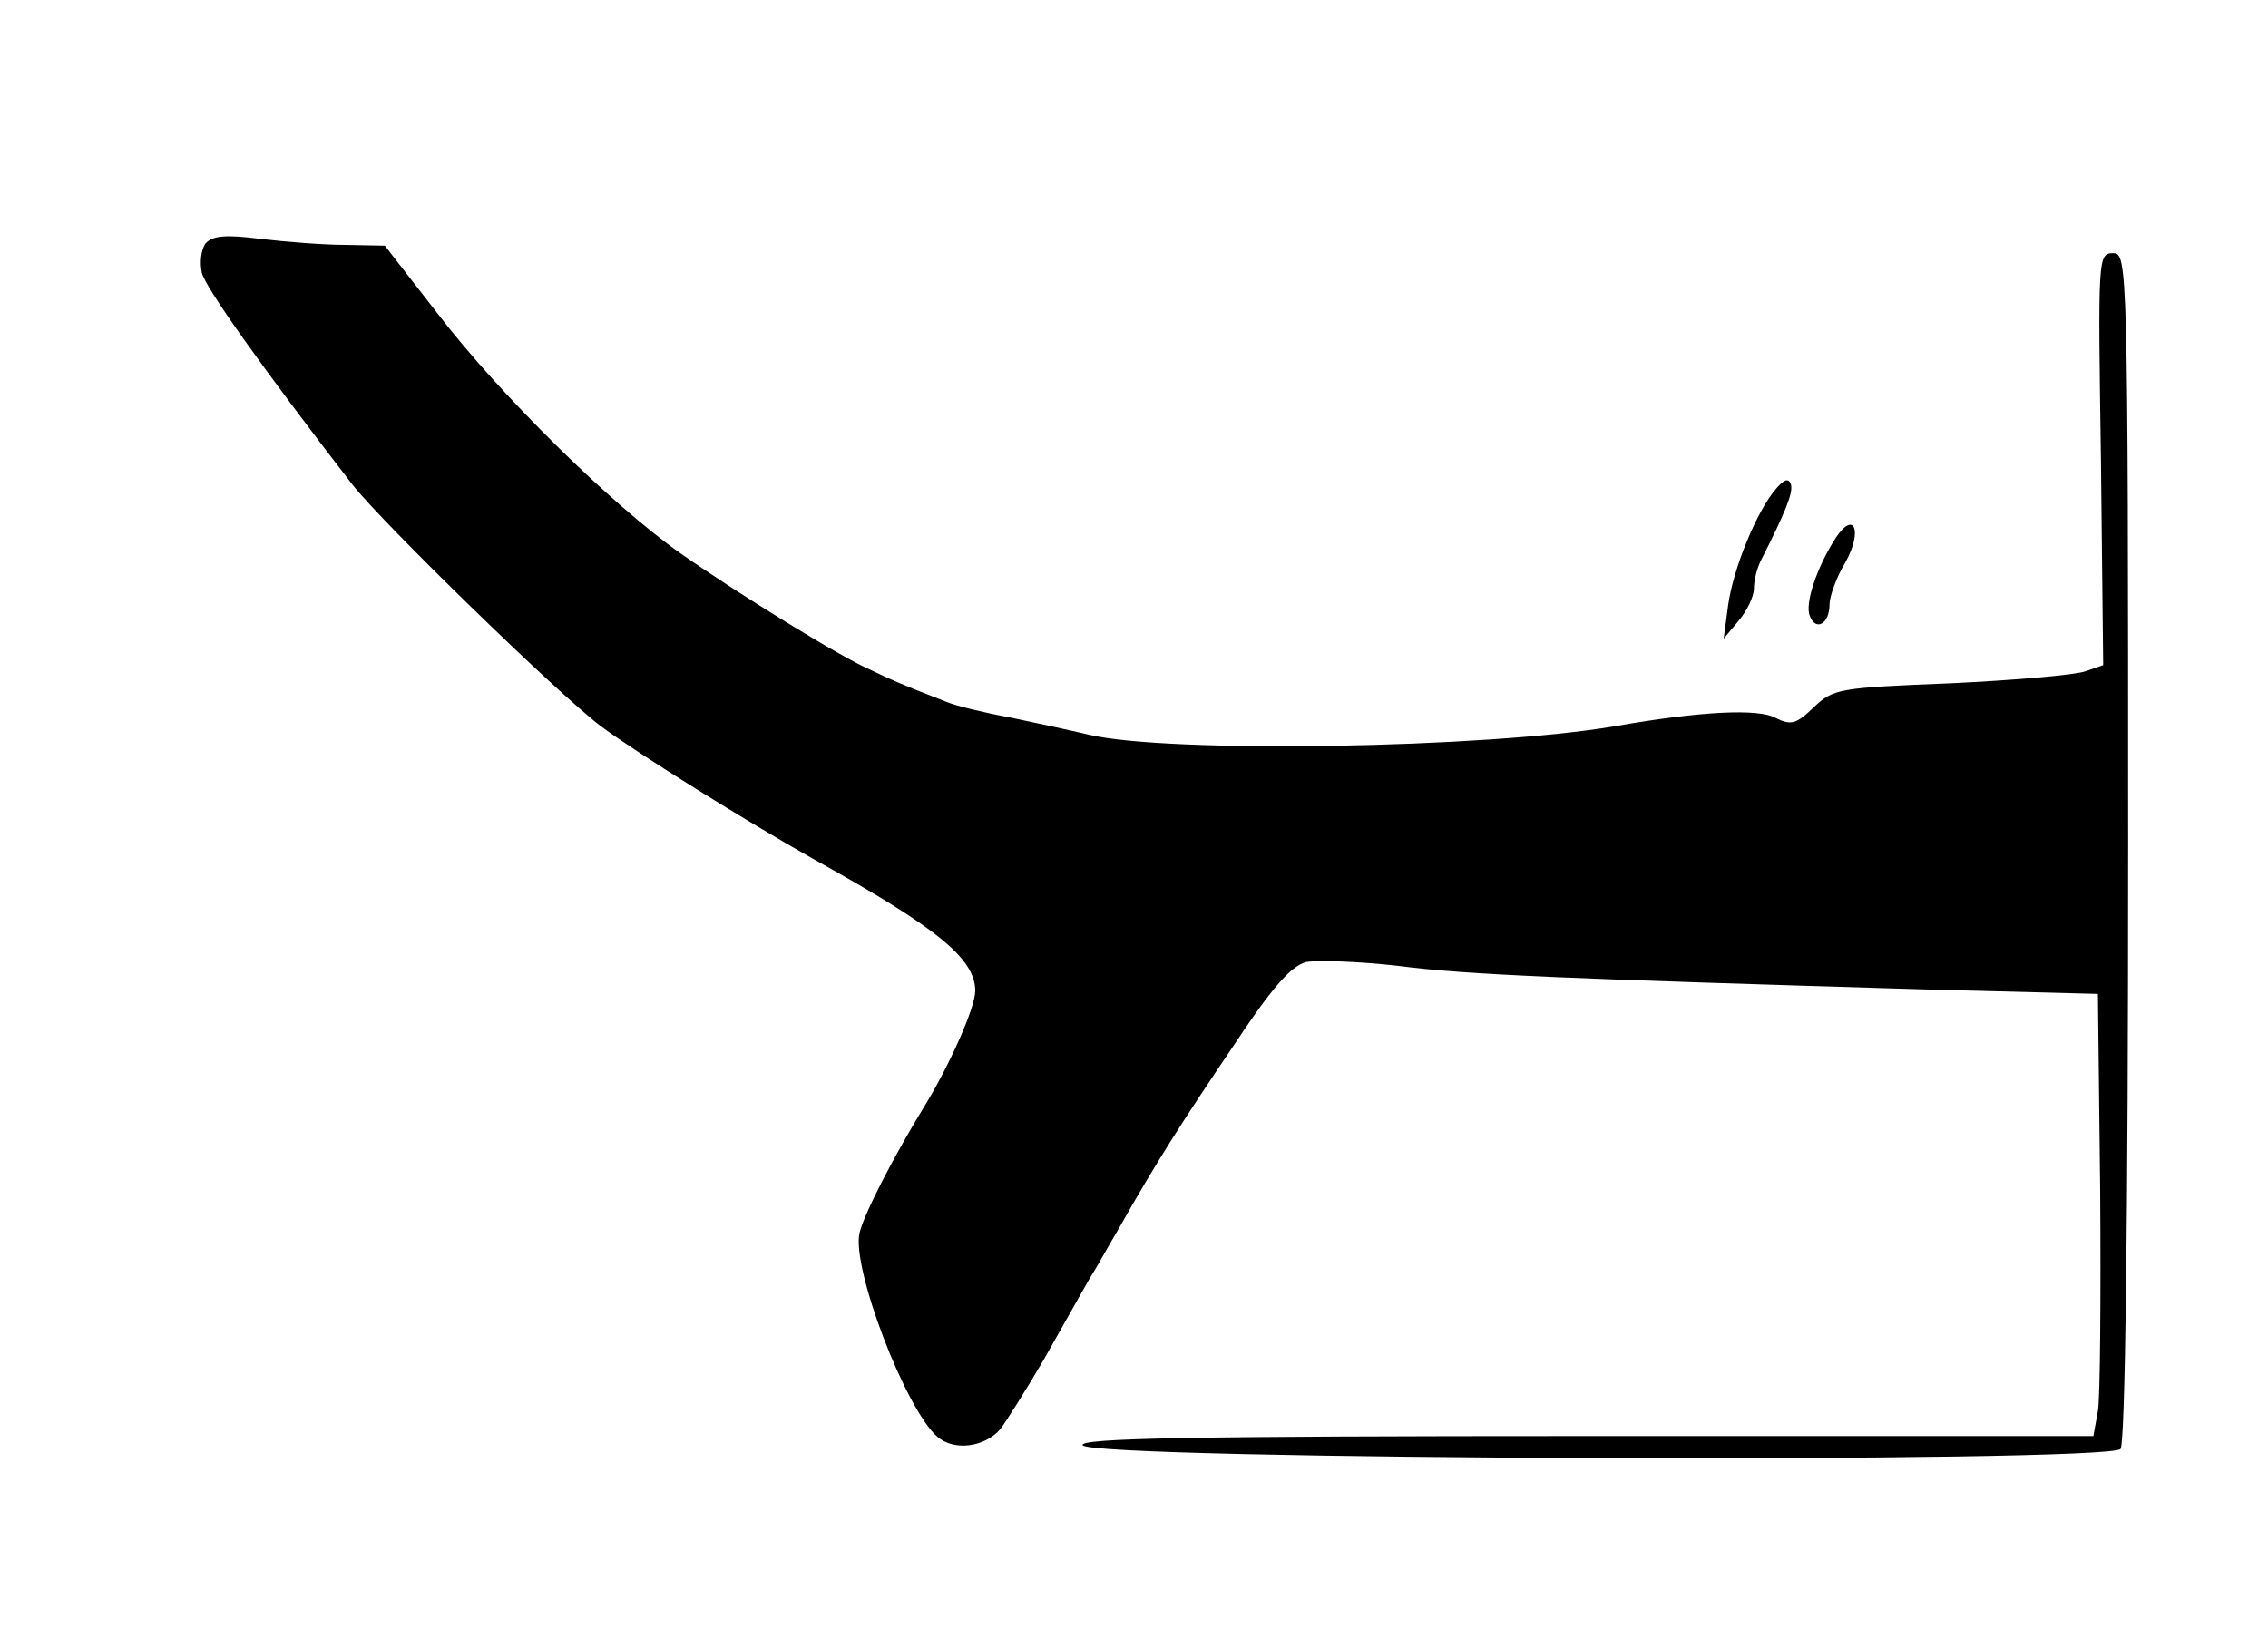 <?xml version="1.0" standalone="no"?>
<!DOCTYPE svg PUBLIC "-//W3C//DTD SVG 20010904//EN"
 "http://www.w3.org/TR/2001/REC-SVG-20010904/DTD/svg10.dtd">
<svg version="1.0" xmlns="http://www.w3.org/2000/svg"
 width="300pt" height="218pt" viewBox="0 0 300 218"
 preserveAspectRatio="xMidYMid meet">
<g transform="translate(0,218) scale(0.1,-0.1)"
fill="#000000" stroke="none">
<path d="M272 1858 c-6 -8 -8 -25 -5 -39 5 -20 81 -127 199 -280 39 -50 272
-277 329 -320 50 -37 193 -126 280 -175 164 -91 215 -132 215 -175 0 -22 -33
-96 -65 -149 -43 -70 -82 -146 -88 -171 -11 -46 61 -234 103 -270 22 -19 62
-14 83 10 7 9 33 50 57 91 23 41 51 90 61 108 11 17 27 47 38 65 49 87 86 145
151 241 52 79 77 107 97 113 15 3 71 1 123 -5 93 -12 226 -17 695 -31 l230 -6
3 -260 c1 -143 0 -275 -3 -292 l-6 -33 -670 0 c-532 0 -670 -3 -667 -12 7 -20
1359 -24 1373 -5 6 9 10 291 10 798 0 775 -1 784 -20 784 -20 0 -20 -6 -16
-272 l3 -273 -23 -8 c-13 -5 -94 -12 -178 -16 -149 -6 -156 -7 -182 -32 -23
-22 -30 -24 -50 -14 -23 13 -100 9 -214 -11 -170 -29 -590 -36 -695 -11 -25 6
-72 16 -105 23 -33 6 -70 15 -82 20 -62 24 -75 30 -100 42 -42 18 -179 103
-253 155 -91 64 -239 210 -321 317 l-70 90 -52 1 c-29 0 -79 4 -113 8 -46 6
-63 4 -72 -6z"/>
<path d="M2349 1533 c-25 -29 -56 -104 -63 -153 l-6 -45 20 24 c11 13 20 32
20 42 0 11 4 27 9 37 33 65 43 90 40 101 -3 9 -9 7 -20 -6z"/>
<path d="M2428 1468 c-25 -39 -41 -87 -34 -103 8 -21 26 -10 26 15 0 11 9 36
21 56 23 41 12 70 -13 32z"/>
</g>
</svg>
